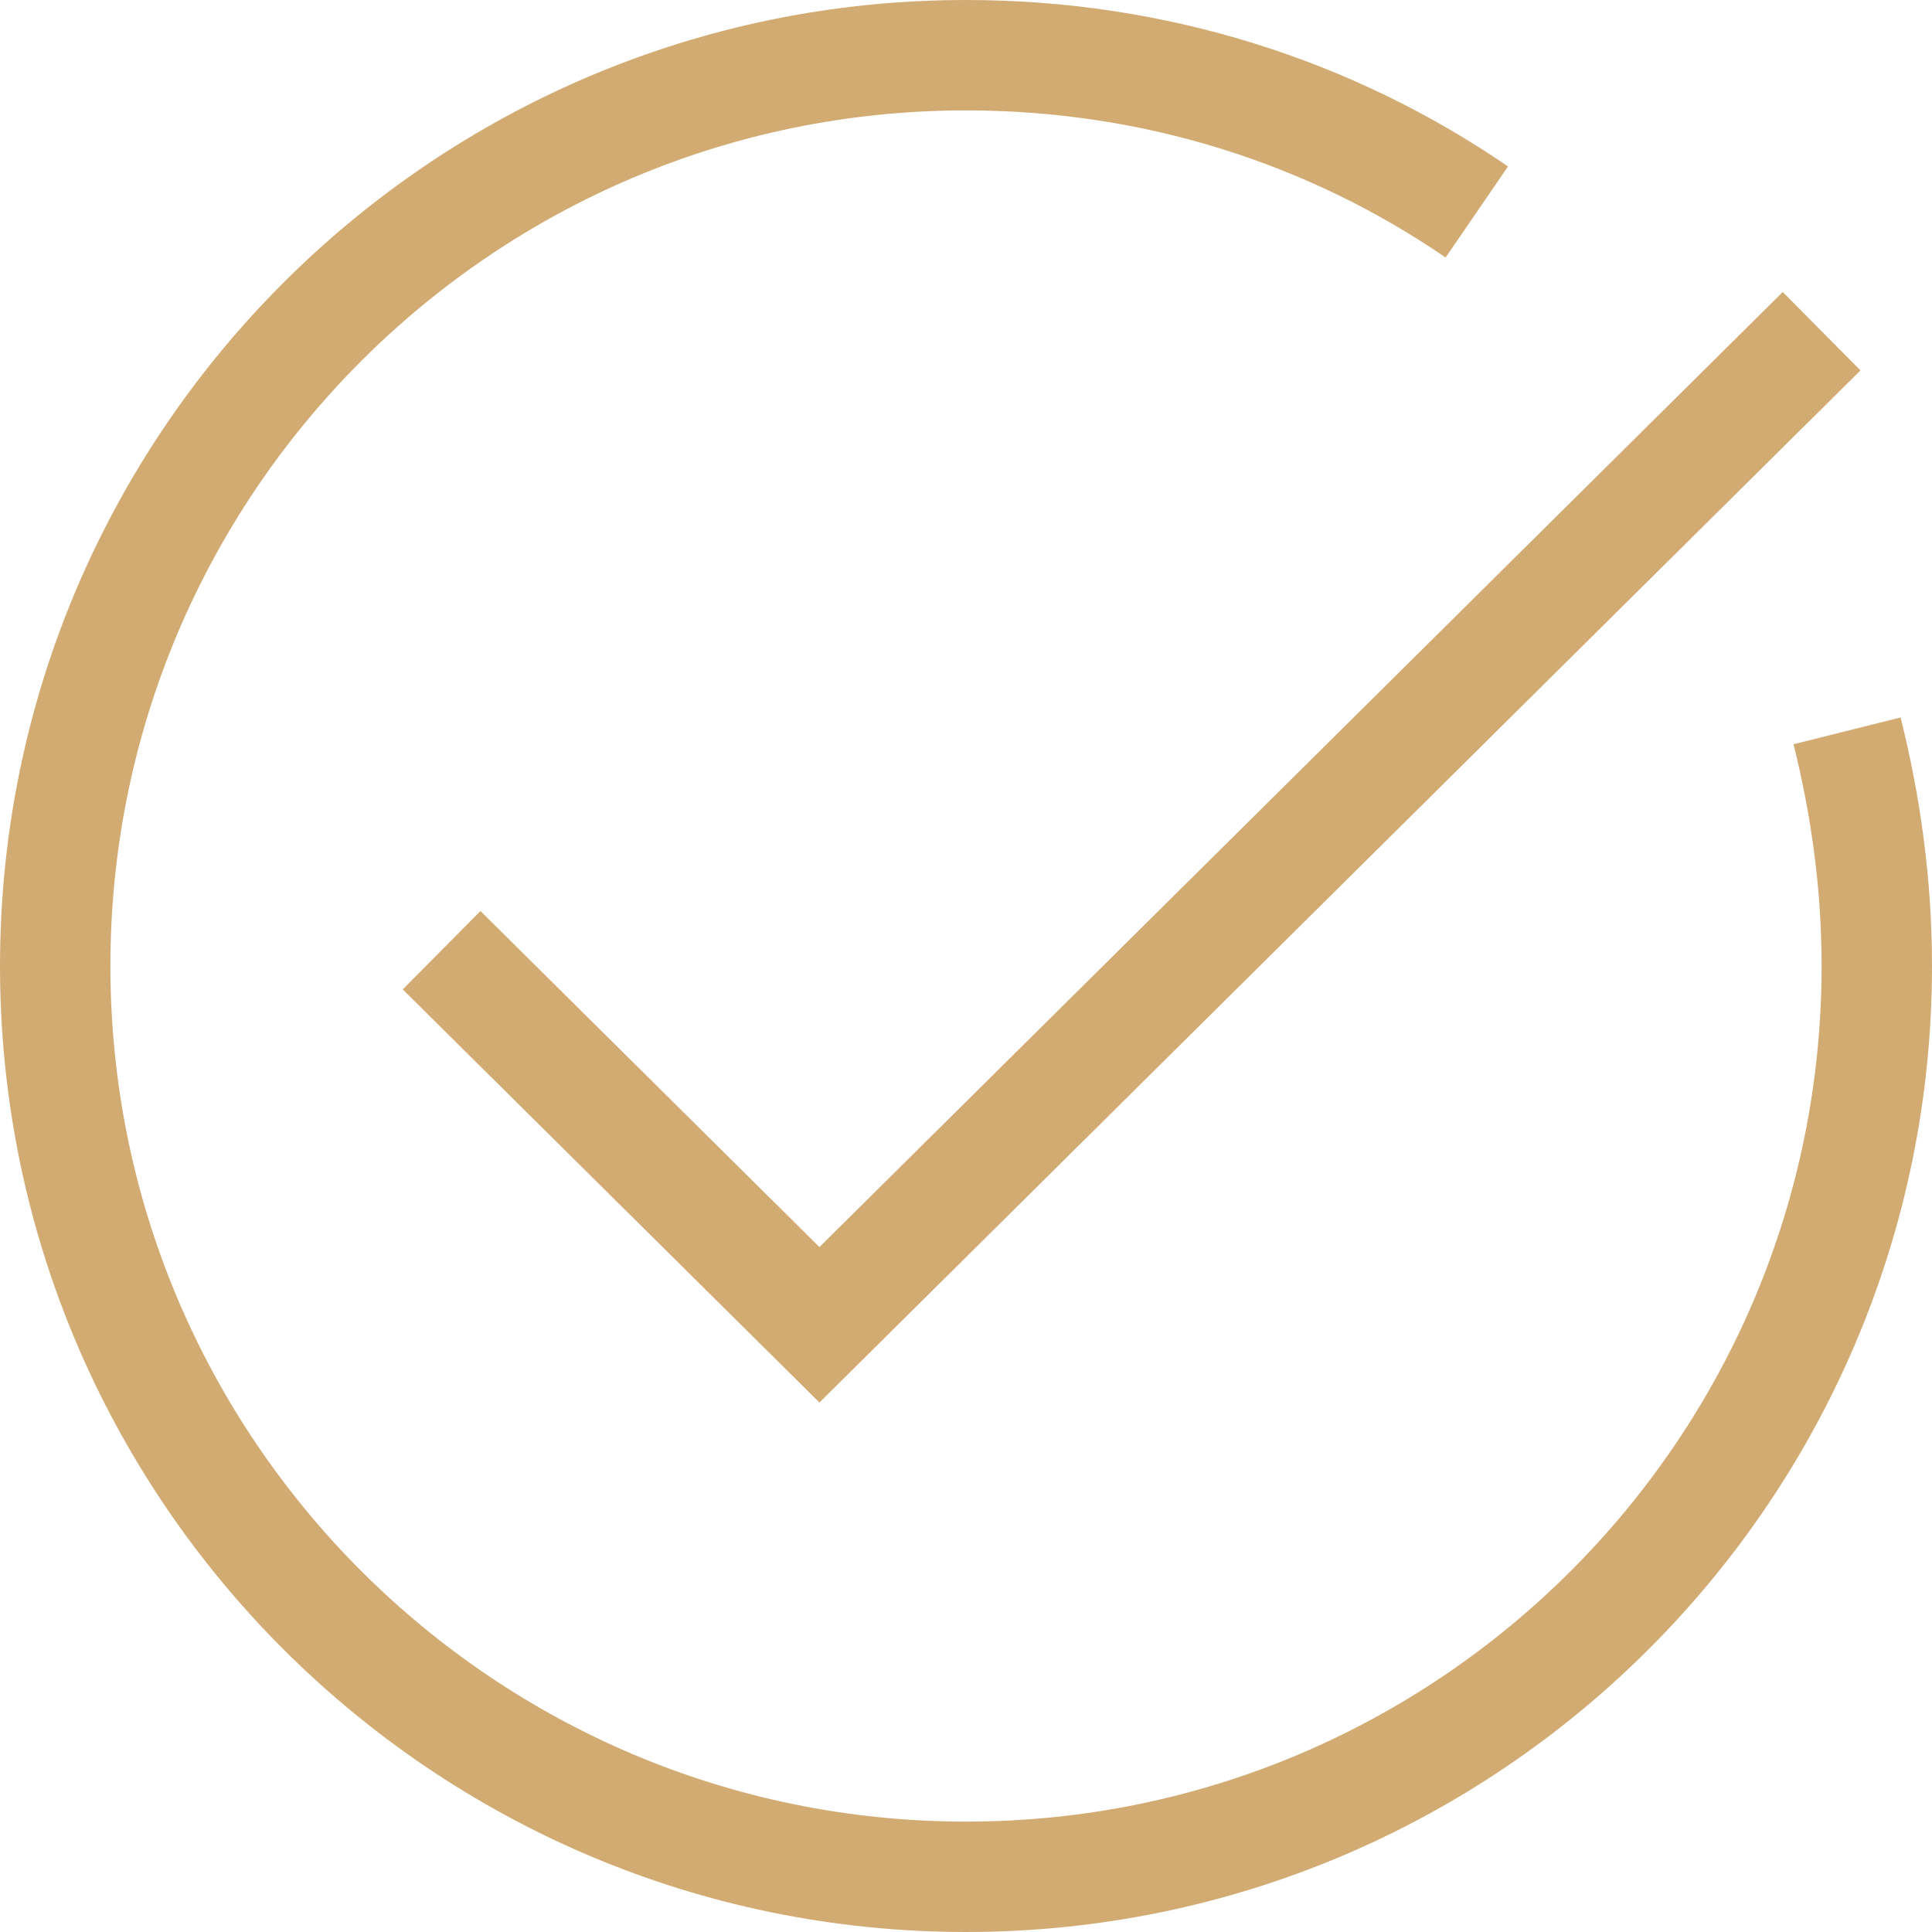 <?xml version="1.0" encoding="UTF-8" standalone="no"?>
<svg width="35px" height="35px" viewBox="0 0 35 35" version="1.1" xmlns="http://www.w3.org/2000/svg" xmlns:xlink="http://www.w3.org/1999/xlink">
    <!-- Generator: Sketch 41.2 (35397) - http://www.bohemiancoding.com/sketch -->
    <title>ss_apply_online_icon</title>
    <desc>Created with Sketch.</desc>
    <defs></defs>
    <g id="SomerStone-Estates" stroke="none" stroke-width="1" fill="none" fill-rule="evenodd">
        <g id="Homepage-Desktop-HD" transform="translate(-249, -903)" stroke-width="2" stroke="#D2AB72">
            <g id="ss_apply_online_icon" transform="translate(250, 904)">
                <g id="Group">
                    <polyline id="Shape" points="7 16.214 13.845 23 32 5"></polyline>
                    <path d="M32.461,12.24 C32.804,13.611 33,15.031 33,16.5 C33,25.607 25.607,33 16.5,33 C7.393,33 0,25.607 0,16.5 C0,7.393 7.393,0 16.5,0 C19.927,0 23.11,1.028 25.754,2.84" id="Shape"></path>
                </g>
            </g>
        </g>
    </g>
</svg>